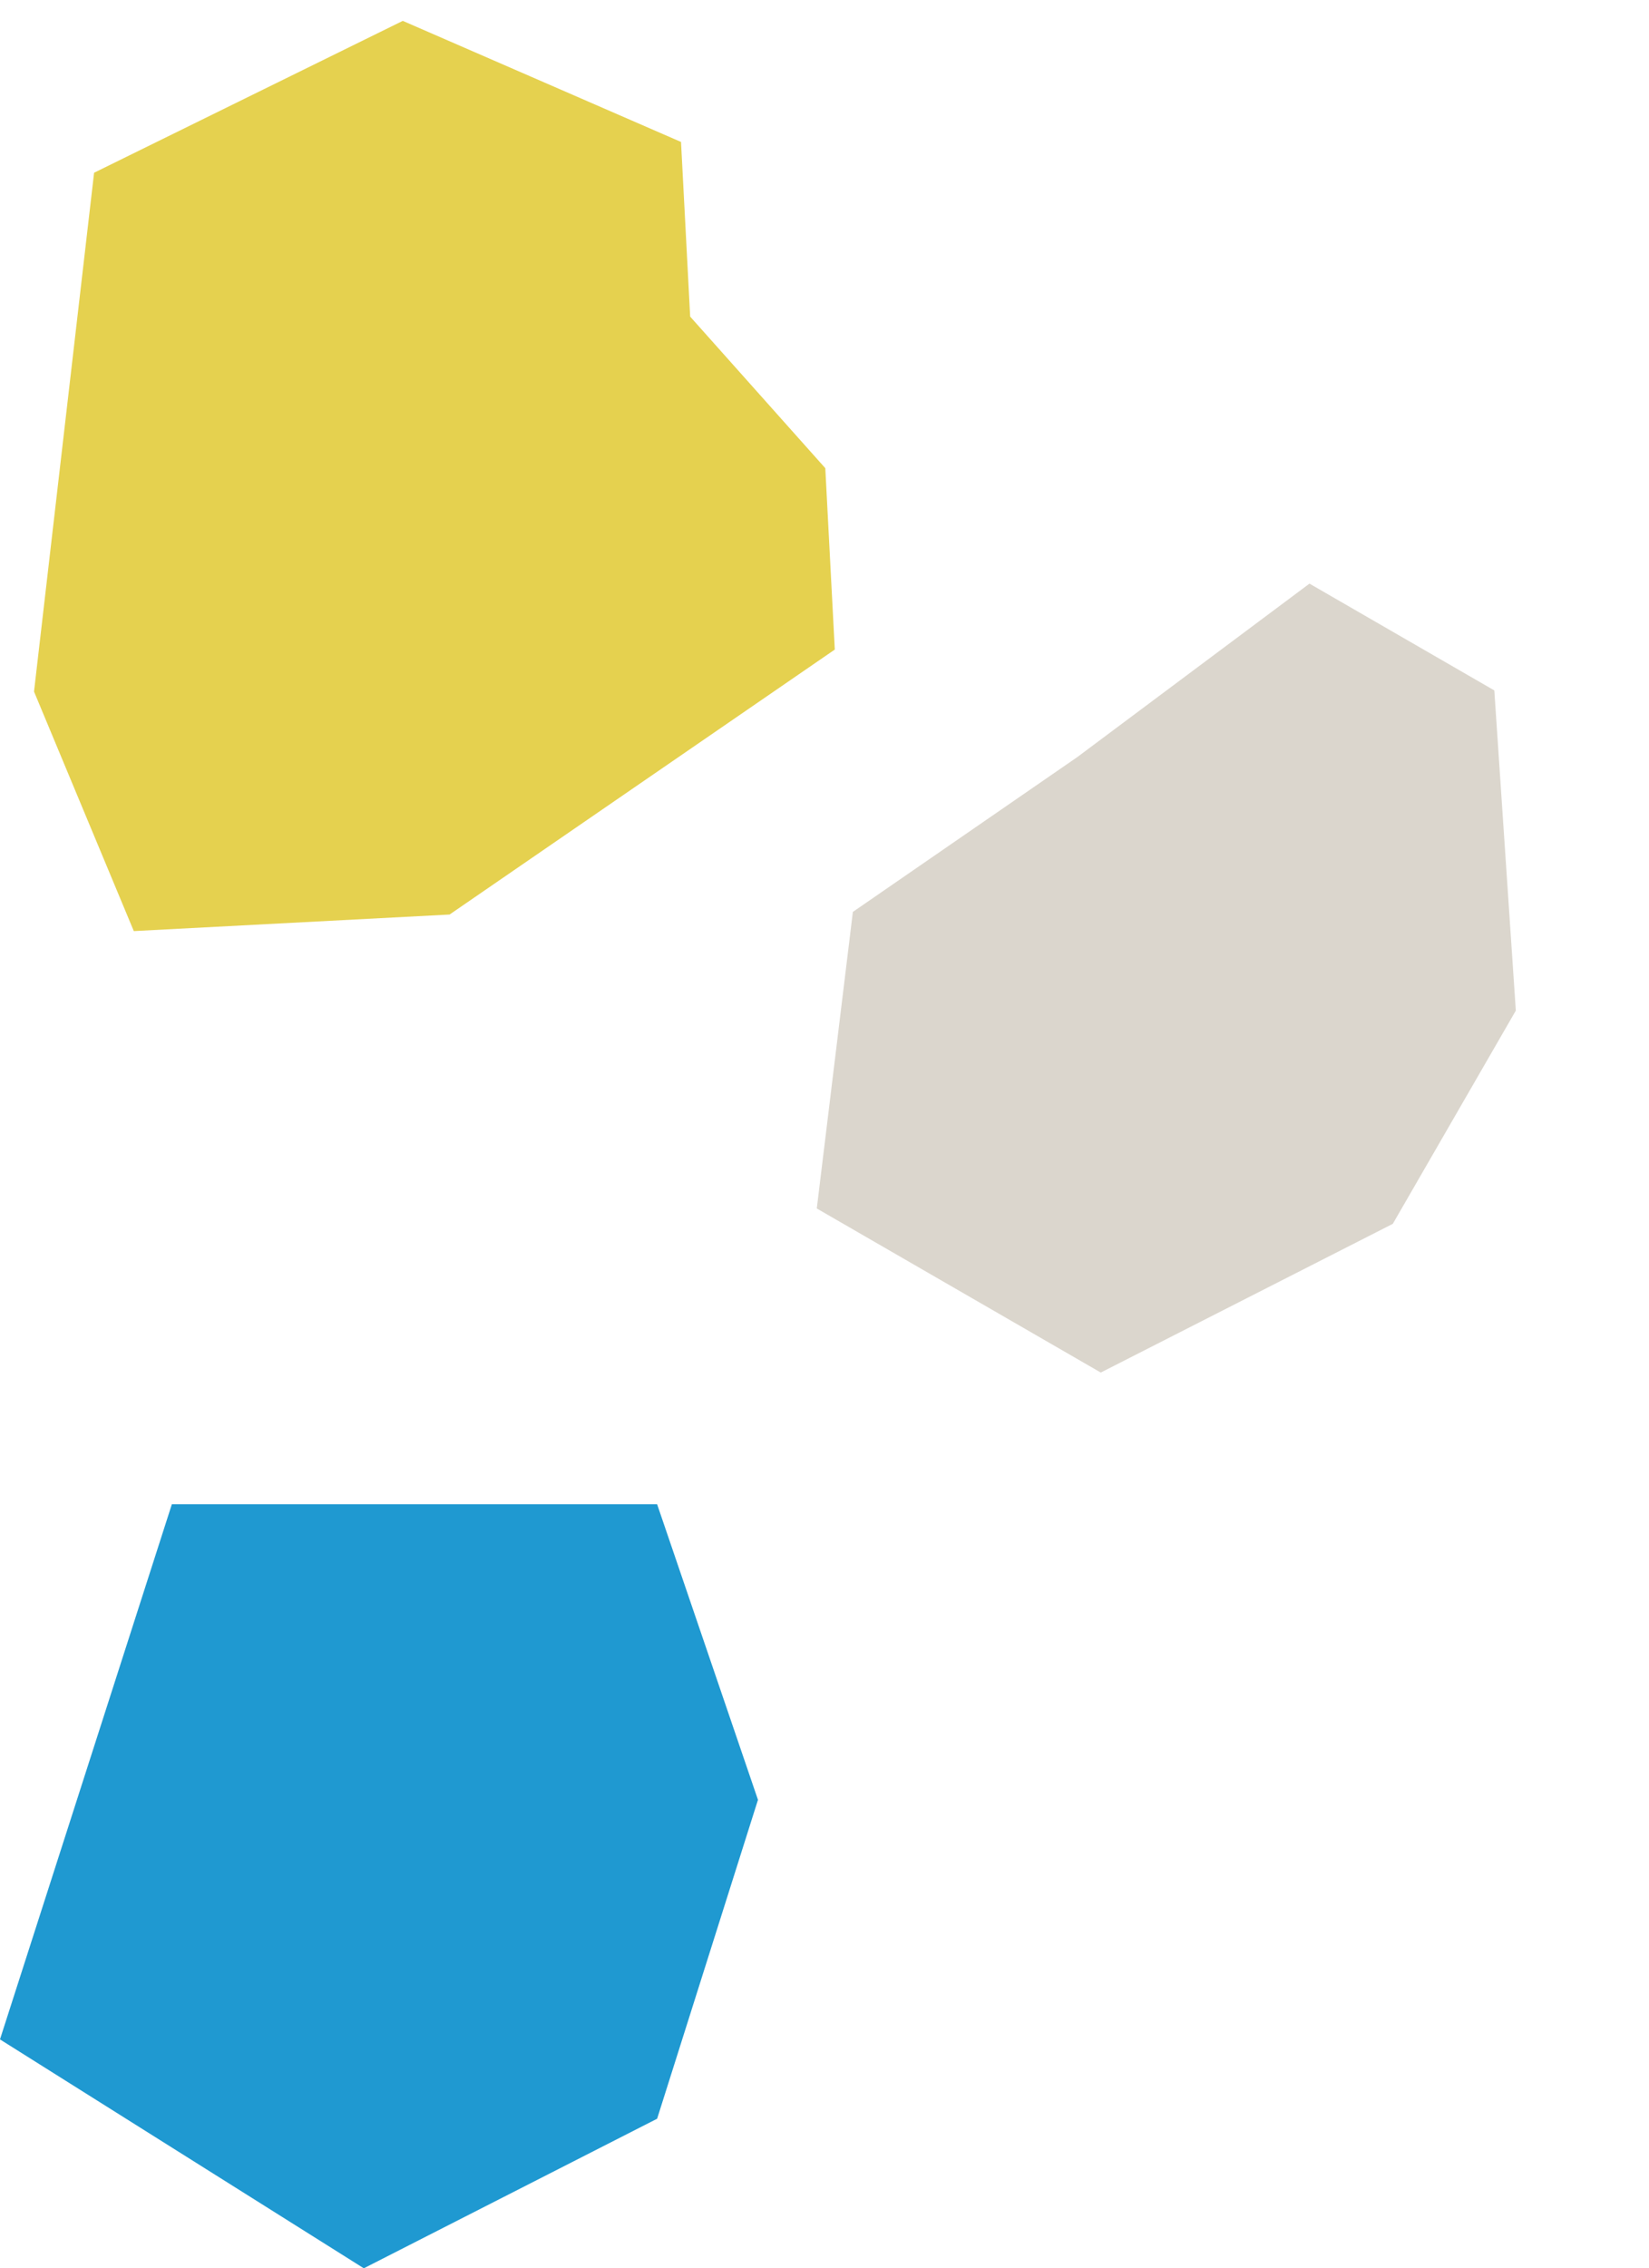 <svg xmlns="http://www.w3.org/2000/svg" width="236.586" height="325.204" viewBox="0 0 236.586 325.204">
  <g id="Group_6721" data-name="Group 6721" transform="translate(32 -996.895)">
    <path id="Path_5038" data-name="Path 5038" d="M16.777,112.927,0,73.515l16.777-35.3L33.2,0H63.824L89.449,38.212v35.3L63.824,112.927Z" transform="translate(127.12 1063.969) rotate(30)" fill="#dbd6cd"/>
    <path id="Path_5036" data-name="Path 5036" d="M14.469,21.443,56.551,0l52.2,32.816L84.092,109.537H14.469L0,67.164Z" transform="translate(76.748 1322.101) rotate(180)" fill="#1f99d1"/>
    <path id="Path_5037" data-name="Path 5037" d="M57.867,128.3l57.18-35.043V67.215L96.824,44.5V19.425L57.867,0,12.5,19.425,0,93.259,12.5,128.3Z" transform="translate(-32 1002.916) rotate(-3)" fill="#e5d14f"/>
  </g>
</svg>
